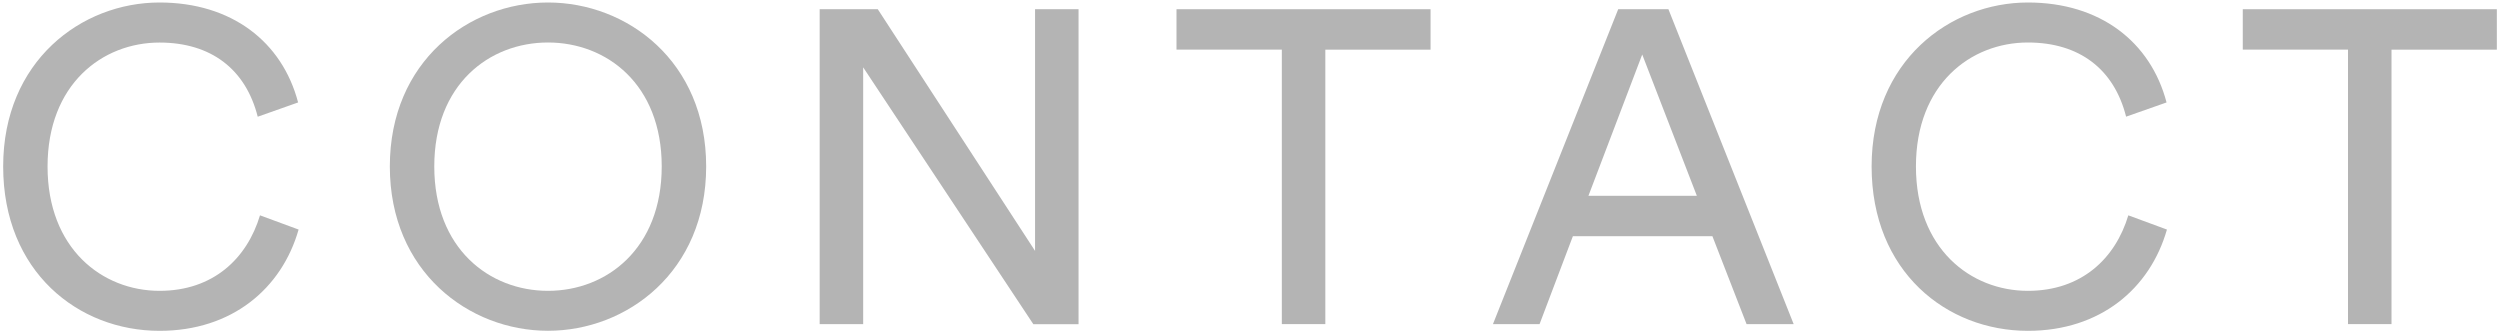 <?xml version="1.0" encoding="utf-8"?>
<!-- Generator: Adobe Illustrator 28.0.0, SVG Export Plug-In . SVG Version: 6.00 Build 0)  -->
<svg version="1.1" id="レイヤー_1" xmlns="http://www.w3.org/2000/svg" xmlns:xlink="http://www.w3.org/1999/xlink" x="0px"
	 y="0px" viewBox="0 0 45 6" style="enable-background:new 0 0 45 6;" xml:space="preserve">
<g>
	<g>
		<path style="fill:#B4B4B4;" d="M0.057,2.996c0-1.895,1.407-2.951,2.814-2.951c1.296,0,2.207,0.704,2.495,1.799L4.639,2.101
			c-0.216-0.855-0.84-1.335-1.768-1.335c-1.031,0-2.015,0.752-2.015,2.231S1.84,5.235,2.872,5.235c0.968,0,1.575-0.584,1.808-1.359
			l0.695,0.256C5.071,5.195,4.175,5.955,2.872,5.955C1.409,5.955,0.057,4.891,0.057,2.996z"/>
		<path style="fill:#B4B4B4;" d="M9.864,0.045c1.423,0,2.847,1.056,2.847,2.951s-1.424,2.958-2.847,2.958S7.017,4.891,7.017,2.996
			S8.441,0.045,9.864,0.045z M9.864,5.235c1.056,0,2.047-0.76,2.047-2.239s-0.991-2.231-2.047-2.231S7.817,1.517,7.817,2.996
			S8.808,5.235,9.864,5.235z"/>
		<path style="fill:#B4B4B4;" d="M18.599,5.834l-3.062-4.622v4.622h-0.783V0.166H15.8l2.831,4.35v-4.35h0.783v5.669H18.599z"/>
		<path style="fill:#B4B4B4;" d="M23.856,0.893v4.941h-0.783V0.893h-1.896V0.166h4.573v0.728H23.856z"/>
		<path style="fill:#B4B4B4;" d="M30.823,4.251h-2.511l-0.6,1.583h-0.839l2.255-5.669h0.903l2.255,5.669h-0.848L30.823,4.251z
			 M28.592,3.524h1.951L29.56,0.981L28.592,3.524z"/>
		<path style="fill:#B4B4B4;" d="M33.689,2.996c0-1.895,1.407-2.951,2.814-2.951c1.296,0,2.207,0.704,2.495,1.799l-0.728,0.256
			c-0.216-0.855-0.84-1.335-1.768-1.335c-1.031,0-2.015,0.752-2.015,2.231s0.983,2.239,2.015,2.239c0.968,0,1.575-0.584,1.808-1.359
			l0.695,0.256c-0.304,1.063-1.199,1.823-2.503,1.823C35.041,5.955,33.689,4.891,33.689,2.996z"/>
		<path style="fill:#B4B4B4;" d="M43.047,0.893v4.941h-0.783V0.893H40.37V0.166h4.573v0.728H43.047z"/>
	</g>
</g>
</svg>
